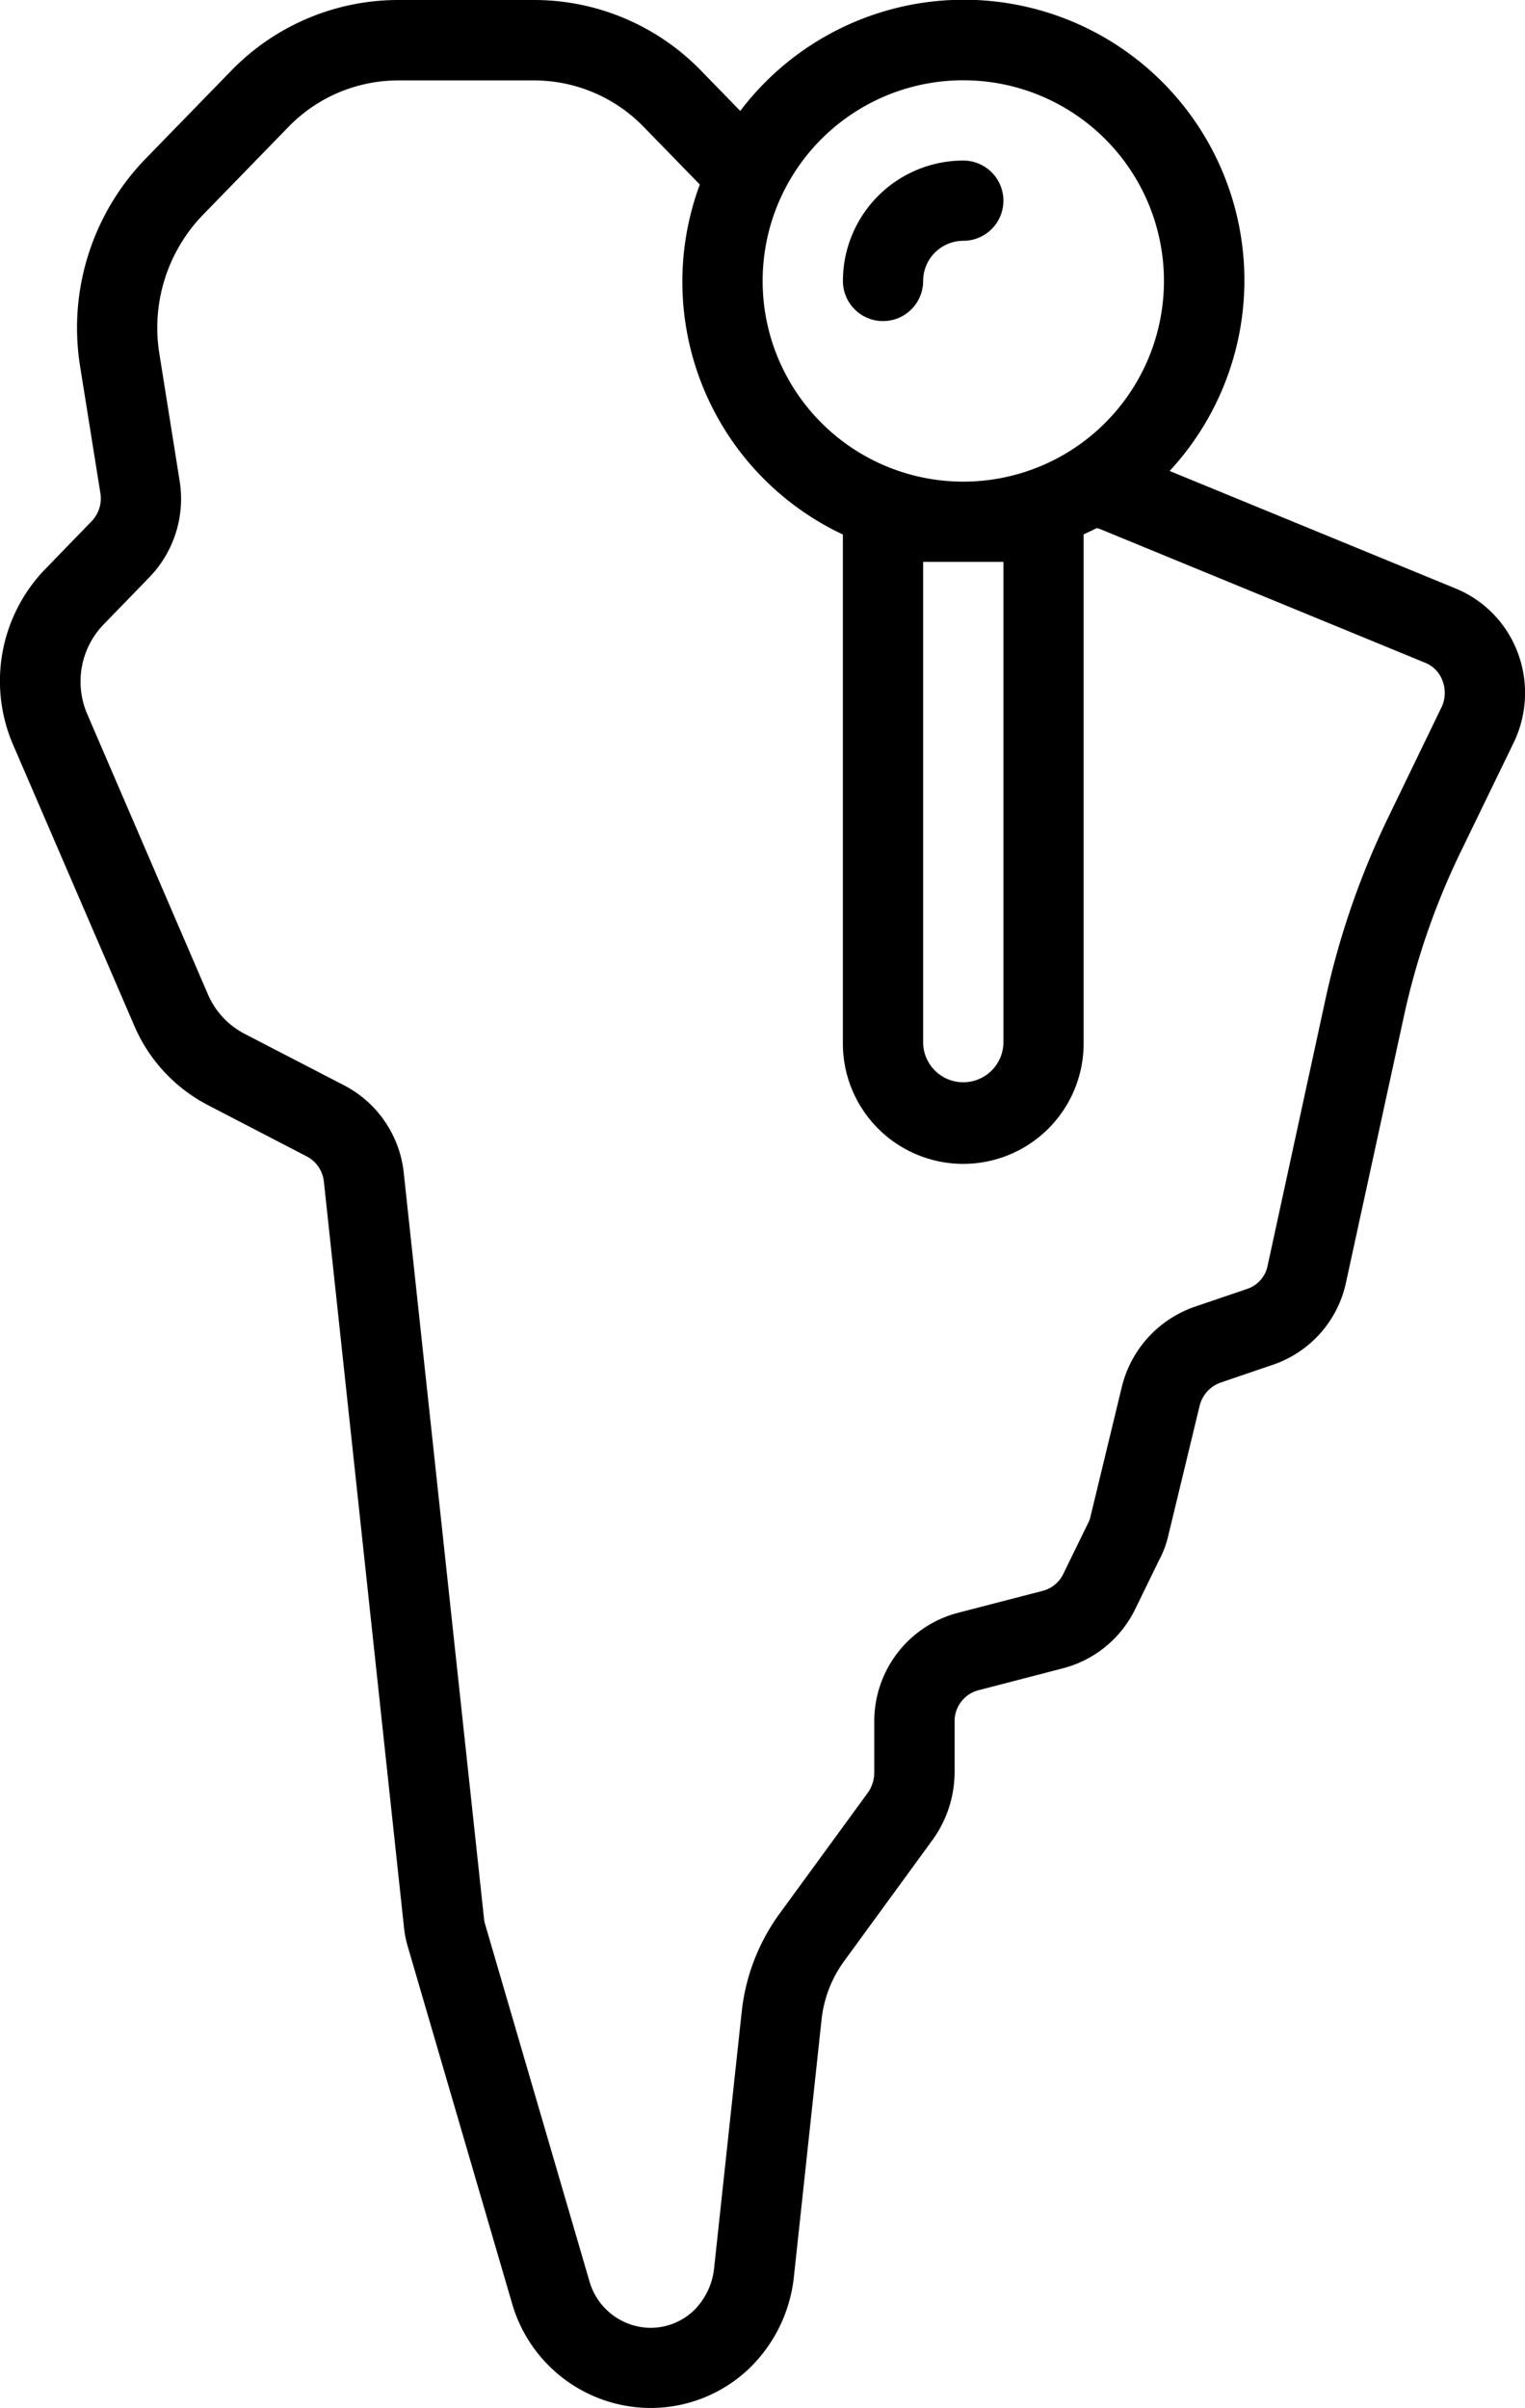 <svg xmlns="http://www.w3.org/2000/svg" viewBox="0 0 324.3 512"><g id="Capa_2" data-name="Capa 2"><g id="Capa_1-2" data-name="Capa 1"><path d="M187.78,68.27a8.53,8.53,0,0,0,8.53-8.53,8.56,8.56,0,0,1,8.54-8.54,8.53,8.53,0,1,0,0-17.06,25.62,25.62,0,0,0-25.6,25.6A8.53,8.53,0,0,0,187.78,68.27Zm134.93,70.38a23.74,23.74,0,0,0-13.13-13.51l-60.85-25a59.65,59.65,0,1,0-91.31-76.55l-8.12-8.34A49.49,49.49,0,0,0,113.47,0H84.8A49.53,49.53,0,0,0,49,15.21L30.9,33.81A51.65,51.65,0,0,0,17.06,78.06l4.29,26.82a7,7,0,0,1-1.91,6l-9.7,10A34.22,34.22,0,0,0,2.89,158.6L28.7,218.43A34.16,34.16,0,0,0,44.26,235l21,10.9a6.85,6.85,0,0,1,3.61,5.31l17,158.22a22.45,22.45,0,0,0,.82,4.37l22.18,75.89A30.74,30.74,0,0,0,138.31,512a30.39,30.39,0,0,0,20.59-8,31.73,31.73,0,0,0,9.91-19.74l5.88-54.66A25.75,25.75,0,0,1,179.5,417l18.93-25.95A24.69,24.69,0,0,0,203,376.92V366.08a6.79,6.79,0,0,1,5-6.67l18.1-4.7a23.7,23.7,0,0,0,15.33-12.62l5.12-10.49a21.07,21.07,0,0,0,1.91-5.16l6.64-27.5A7,7,0,0,1,259.5,294l11.26-3.84a23.7,23.7,0,0,0,15.49-17.53l12.22-56.19a155.8,155.8,0,0,1,12.13-35.26L321.85,158A24.32,24.32,0,0,0,322.71,138.65ZM204.85,17.07a42.67,42.67,0,1,1-42.67,42.67A42.66,42.66,0,0,1,204.85,17.07Zm8.53,102.4v102.4a8.54,8.54,0,0,1-17.07,0V119.47Zm93.12,31-11.27,23.3a172.57,172.57,0,0,0-13.45,39.1L269.57,269.1a6.55,6.55,0,0,1-4.3,4.94l-11.35,3.86a24.06,24.06,0,0,0-15.36,17l-6.65,27.52a5.09,5.09,0,0,1-.49,1.37l-5.29,10.84a6.71,6.71,0,0,1-4.29,3.6l-18.05,4.68a23.81,23.81,0,0,0-17.87,23.2v10.84a7.48,7.48,0,0,1-1.34,4.19l-18.85,25.82a43.26,43.26,0,0,0-8,20.79l-5.88,54.61a14.71,14.71,0,0,1-4.53,9.12,13.3,13.3,0,0,1-9,3.48,13.63,13.63,0,0,1-13-10l-22.21-76a6.5,6.5,0,0,1-.2-1.17L85.85,249.29A23.78,23.78,0,0,0,73,230.68l-21-10.87a17.05,17.05,0,0,1-7.72-8.23L18.55,151.83a17.48,17.48,0,0,1,3.43-19l9.7-10a24,24,0,0,0,6.5-20.7L33.91,75.33a34.54,34.54,0,0,1,9.21-29.61L61.23,27.1a32.54,32.54,0,0,1,23.56-10h28.68a32.51,32.51,0,0,1,23.58,10.05l11.77,12.09a59.38,59.38,0,0,0,30.42,74.41V221.87a25.6,25.6,0,1,0,51.2,0V113.62c.92-.43,1.85-.84,2.74-1.32a4.13,4.13,0,0,1,.61.13l69.33,28.51a6.55,6.55,0,0,1,3.64,3.8A7.2,7.2,0,0,1,306.5,150.49Z"/></g></g></svg>